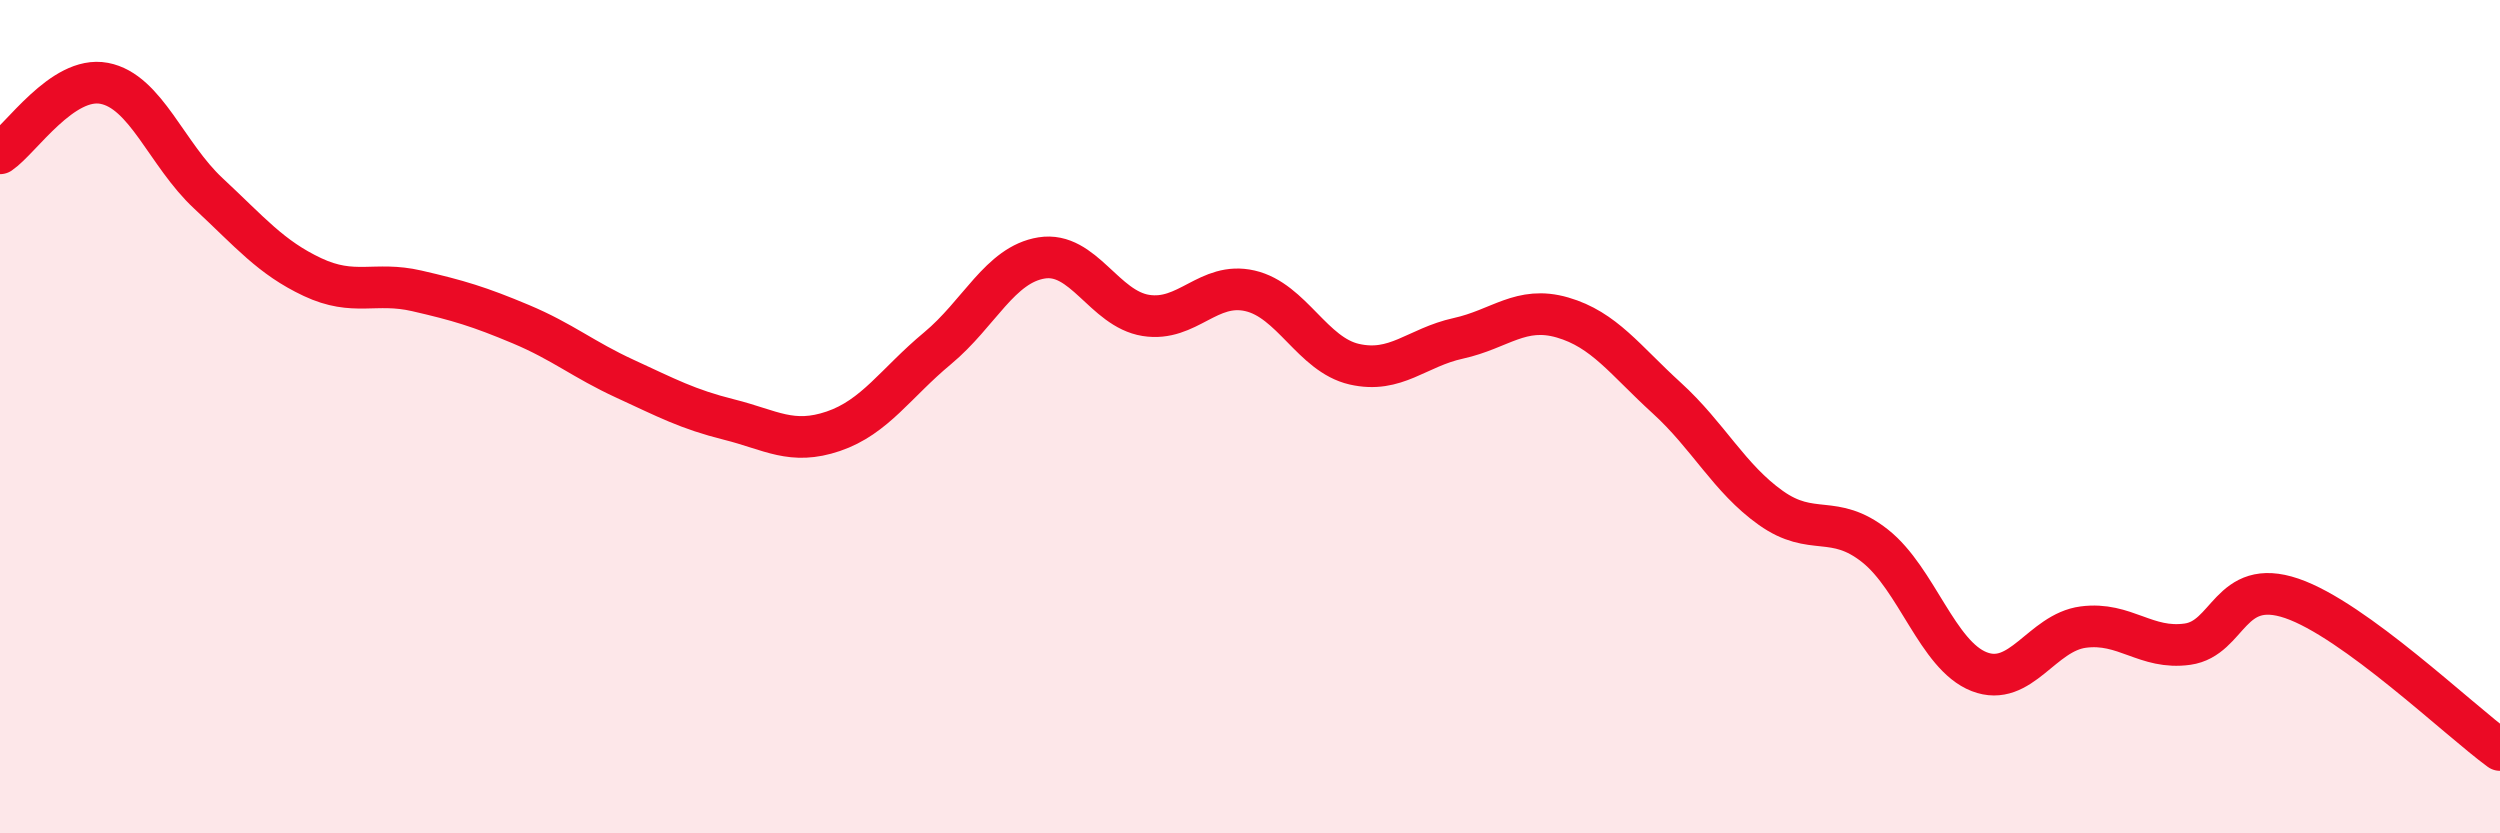 
    <svg width="60" height="20" viewBox="0 0 60 20" xmlns="http://www.w3.org/2000/svg">
      <path
        d="M 0,3.68 C 0.5,3.34 1.5,1.81 2.5,2 C 3.5,2.19 4,3.71 5,4.64 C 6,5.57 6.5,6.18 7.5,6.65 C 8.5,7.12 9,6.75 10,6.98 C 11,7.21 11.5,7.36 12.5,7.78 C 13.5,8.2 14,8.63 15,9.09 C 16,9.55 16.5,9.82 17.5,10.07 C 18.5,10.32 19,10.69 20,10.35 C 21,10.01 21.5,9.19 22.5,8.36 C 23.5,7.53 24,6.35 25,6.19 C 26,6.03 26.5,7.41 27.5,7.57 C 28.5,7.73 29,6.75 30,6.98 C 31,7.21 31.5,8.51 32.5,8.74 C 33.5,8.97 34,8.34 35,8.12 C 36,7.9 36.5,7.33 37.5,7.62 C 38.5,7.91 39,8.64 40,9.55 C 41,10.46 41.5,11.48 42.5,12.19 C 43.5,12.9 44,12.31 45,13.1 C 46,13.89 46.5,15.73 47.5,16.12 C 48.5,16.51 49,15.18 50,15.05 C 51,14.92 51.5,15.6 52.5,15.46 C 53.5,15.32 53.5,13.85 55,14.36 C 56.5,14.87 59,17.27 60,18L60 20L0 20Z"
        fill="#EB0A25"
        opacity="0.1"
        stroke-linecap="round"
        stroke-linejoin="round"
      />
      <path
        d="M 0,3.68 C 0.5,3.34 1.5,1.81 2.5,2 C 3.5,2.19 4,3.71 5,4.64 C 6,5.57 6.5,6.18 7.5,6.65 C 8.5,7.12 9,6.75 10,6.98 C 11,7.21 11.5,7.36 12.5,7.78 C 13.5,8.2 14,8.63 15,9.09 C 16,9.55 16.5,9.82 17.5,10.07 C 18.5,10.32 19,10.69 20,10.35 C 21,10.01 21.5,9.19 22.5,8.36 C 23.5,7.53 24,6.35 25,6.19 C 26,6.03 26.5,7.41 27.5,7.57 C 28.5,7.73 29,6.75 30,6.98 C 31,7.21 31.5,8.51 32.5,8.74 C 33.5,8.97 34,8.34 35,8.12 C 36,7.9 36.5,7.33 37.5,7.62 C 38.5,7.91 39,8.64 40,9.55 C 41,10.46 41.5,11.48 42.5,12.19 C 43.5,12.9 44,12.31 45,13.1 C 46,13.89 46.5,15.73 47.5,16.12 C 48.5,16.51 49,15.18 50,15.05 C 51,14.92 51.5,15.6 52.5,15.46 C 53.5,15.32 53.5,13.85 55,14.36 C 56.5,14.87 59,17.27 60,18"
        stroke="#EB0A25"
        stroke-width="1"
        fill="none"
        stroke-linecap="round"
        stroke-linejoin="round"
      />
    </svg>
  